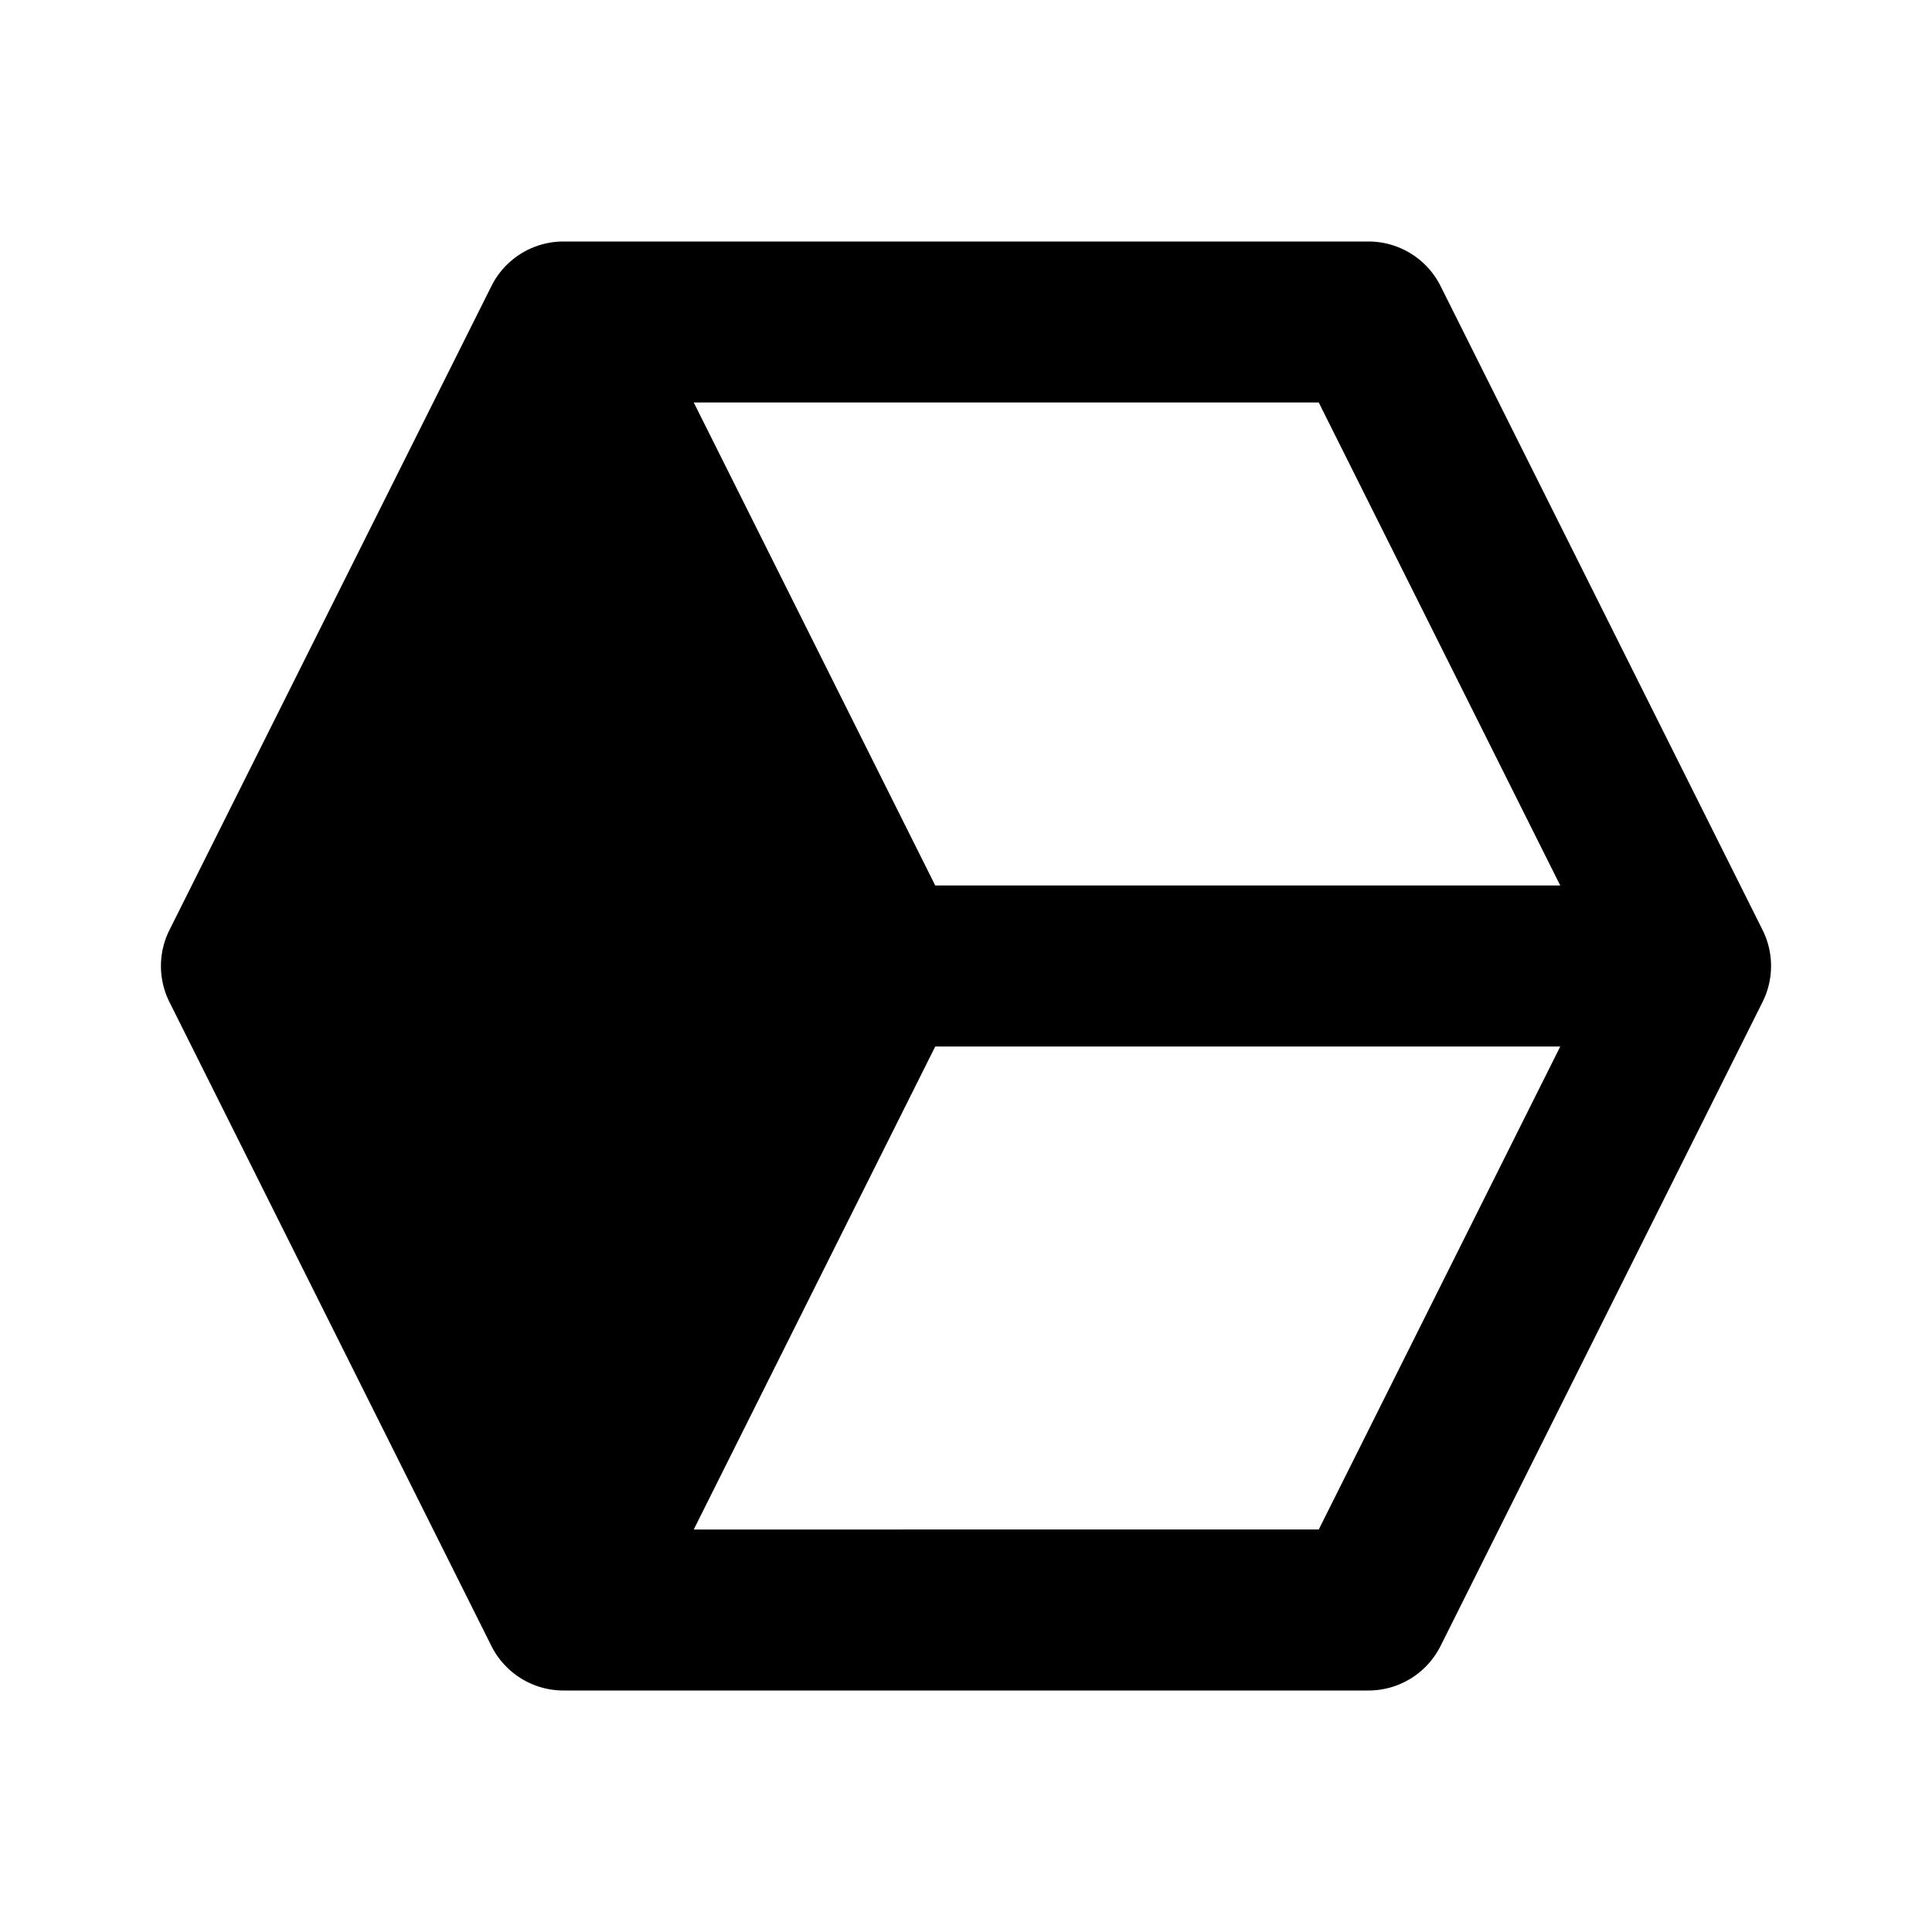<?xml version="1.0" encoding="utf-8"?><!-- Скачано с сайта svg4.ru / Downloaded from svg4.ru -->
<svg fill="#000000" width="800px" height="800px" viewBox="0 0 24 24" xmlns="http://www.w3.org/2000/svg"><path d="M17.895 3.553A1.001 1.001 0 0 0 17 3H7c-.379 0-.725.214-.895.553l-4 8a1 1 0 0 0 0 .895l4 8c.17.338.516.552.895.552h10c.379 0 .725-.214.895-.553l4-8a1 1 0 0 0 0-.895l-4-7.999zM19.382 11h-7.764l-3-6h7.764l3 6zm-3 8H8.618l3-6h7.764l-3 6z"/></svg>